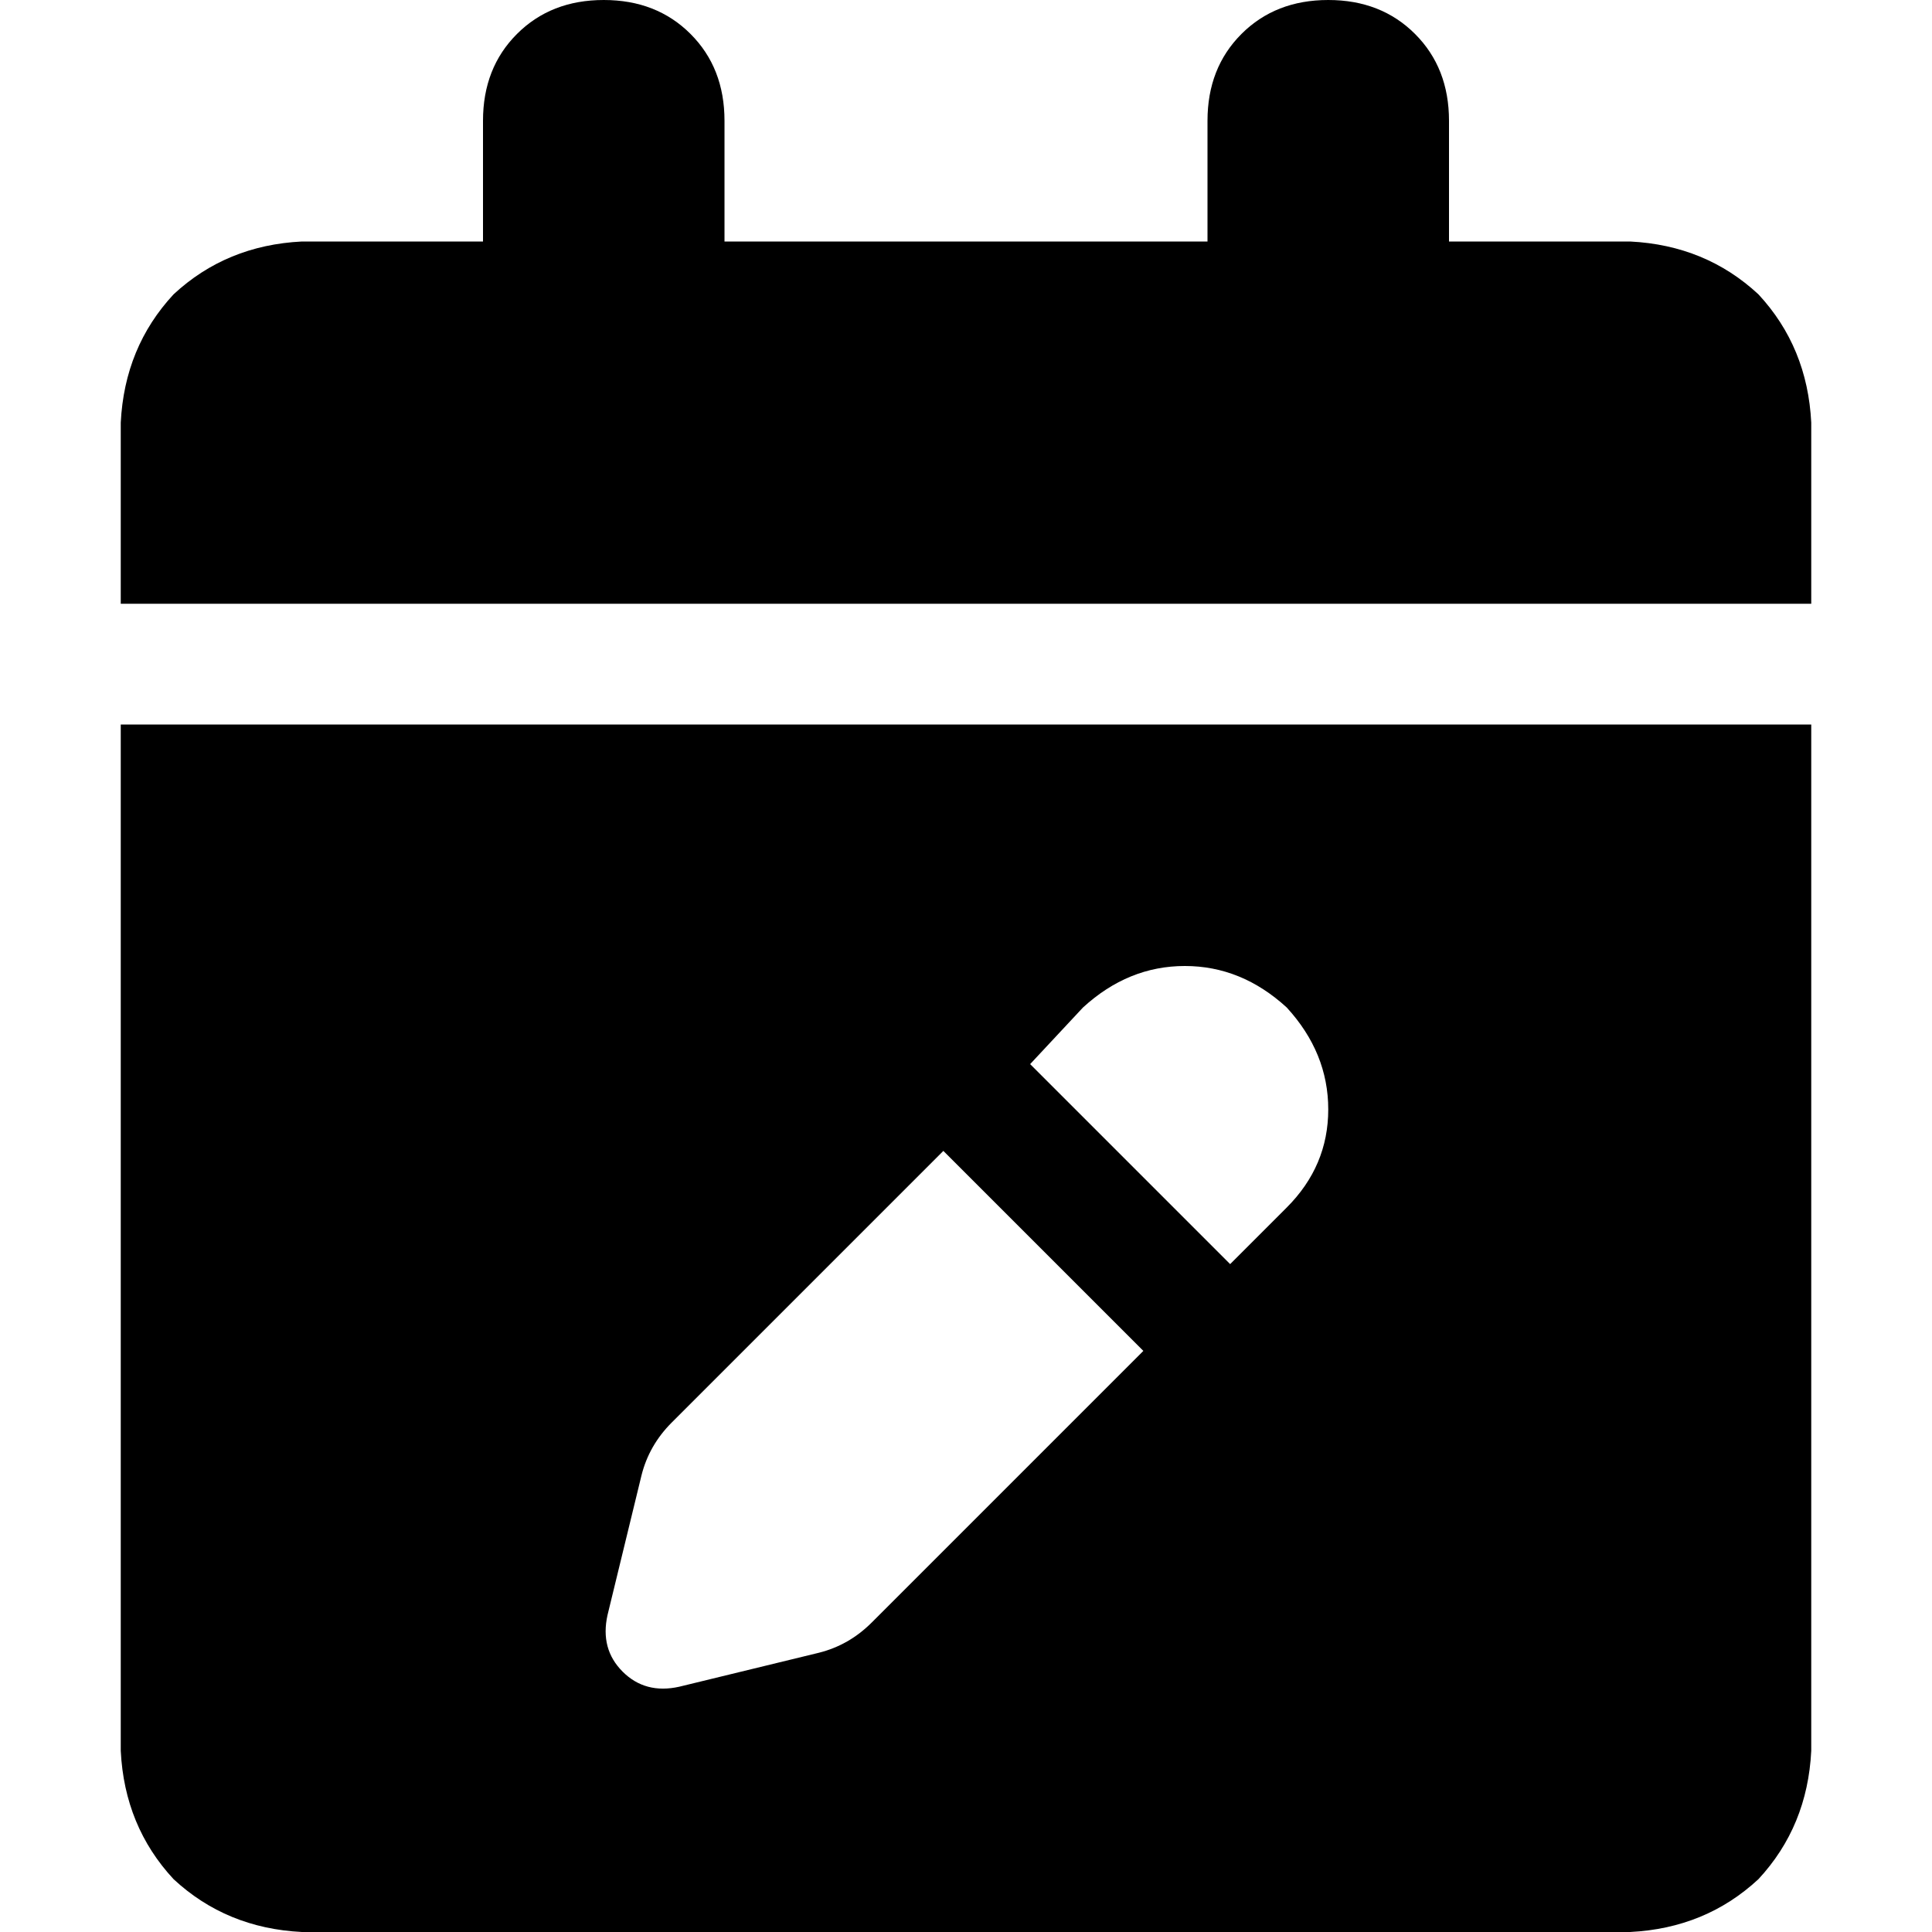 <svg xmlns="http://www.w3.org/2000/svg" viewBox="0 0 512 512">
  <path d="M 160 0 Q 174 0 183 9 L 183 9 L 183 9 Q 192 18 192 32 L 192 64 L 192 64 L 320 64 L 320 64 L 320 32 L 320 32 Q 320 18 329 9 Q 338 0 352 0 Q 366 0 375 9 Q 384 18 384 32 L 384 64 L 384 64 L 432 64 L 432 64 Q 452 65 466 78 Q 479 92 480 112 L 480 160 L 480 160 L 32 160 L 32 160 L 32 112 L 32 112 Q 33 92 46 78 Q 60 65 80 64 L 128 64 L 128 64 L 128 32 L 128 32 Q 128 18 137 9 Q 146 0 160 0 L 160 0 Z M 32 192 L 480 192 L 32 192 L 480 192 L 480 464 L 480 464 Q 479 484 466 498 Q 452 511 432 512 L 80 512 L 80 512 Q 60 511 46 498 Q 33 484 32 464 L 32 192 L 32 192 Z M 341 267 Q 329 256 314 256 L 314 256 L 314 256 Q 299 256 287 267 L 273 282 L 273 282 L 326 335 L 326 335 L 341 320 L 341 320 Q 352 309 352 294 Q 352 279 341 267 L 341 267 Z M 178 377 Q 172 383 170 391 L 161 428 L 161 428 Q 159 437 165 443 Q 171 449 180 447 L 217 438 L 217 438 Q 225 436 231 430 L 303 358 L 303 358 L 250 305 L 250 305 L 178 377 L 178 377 Z" />
</svg>